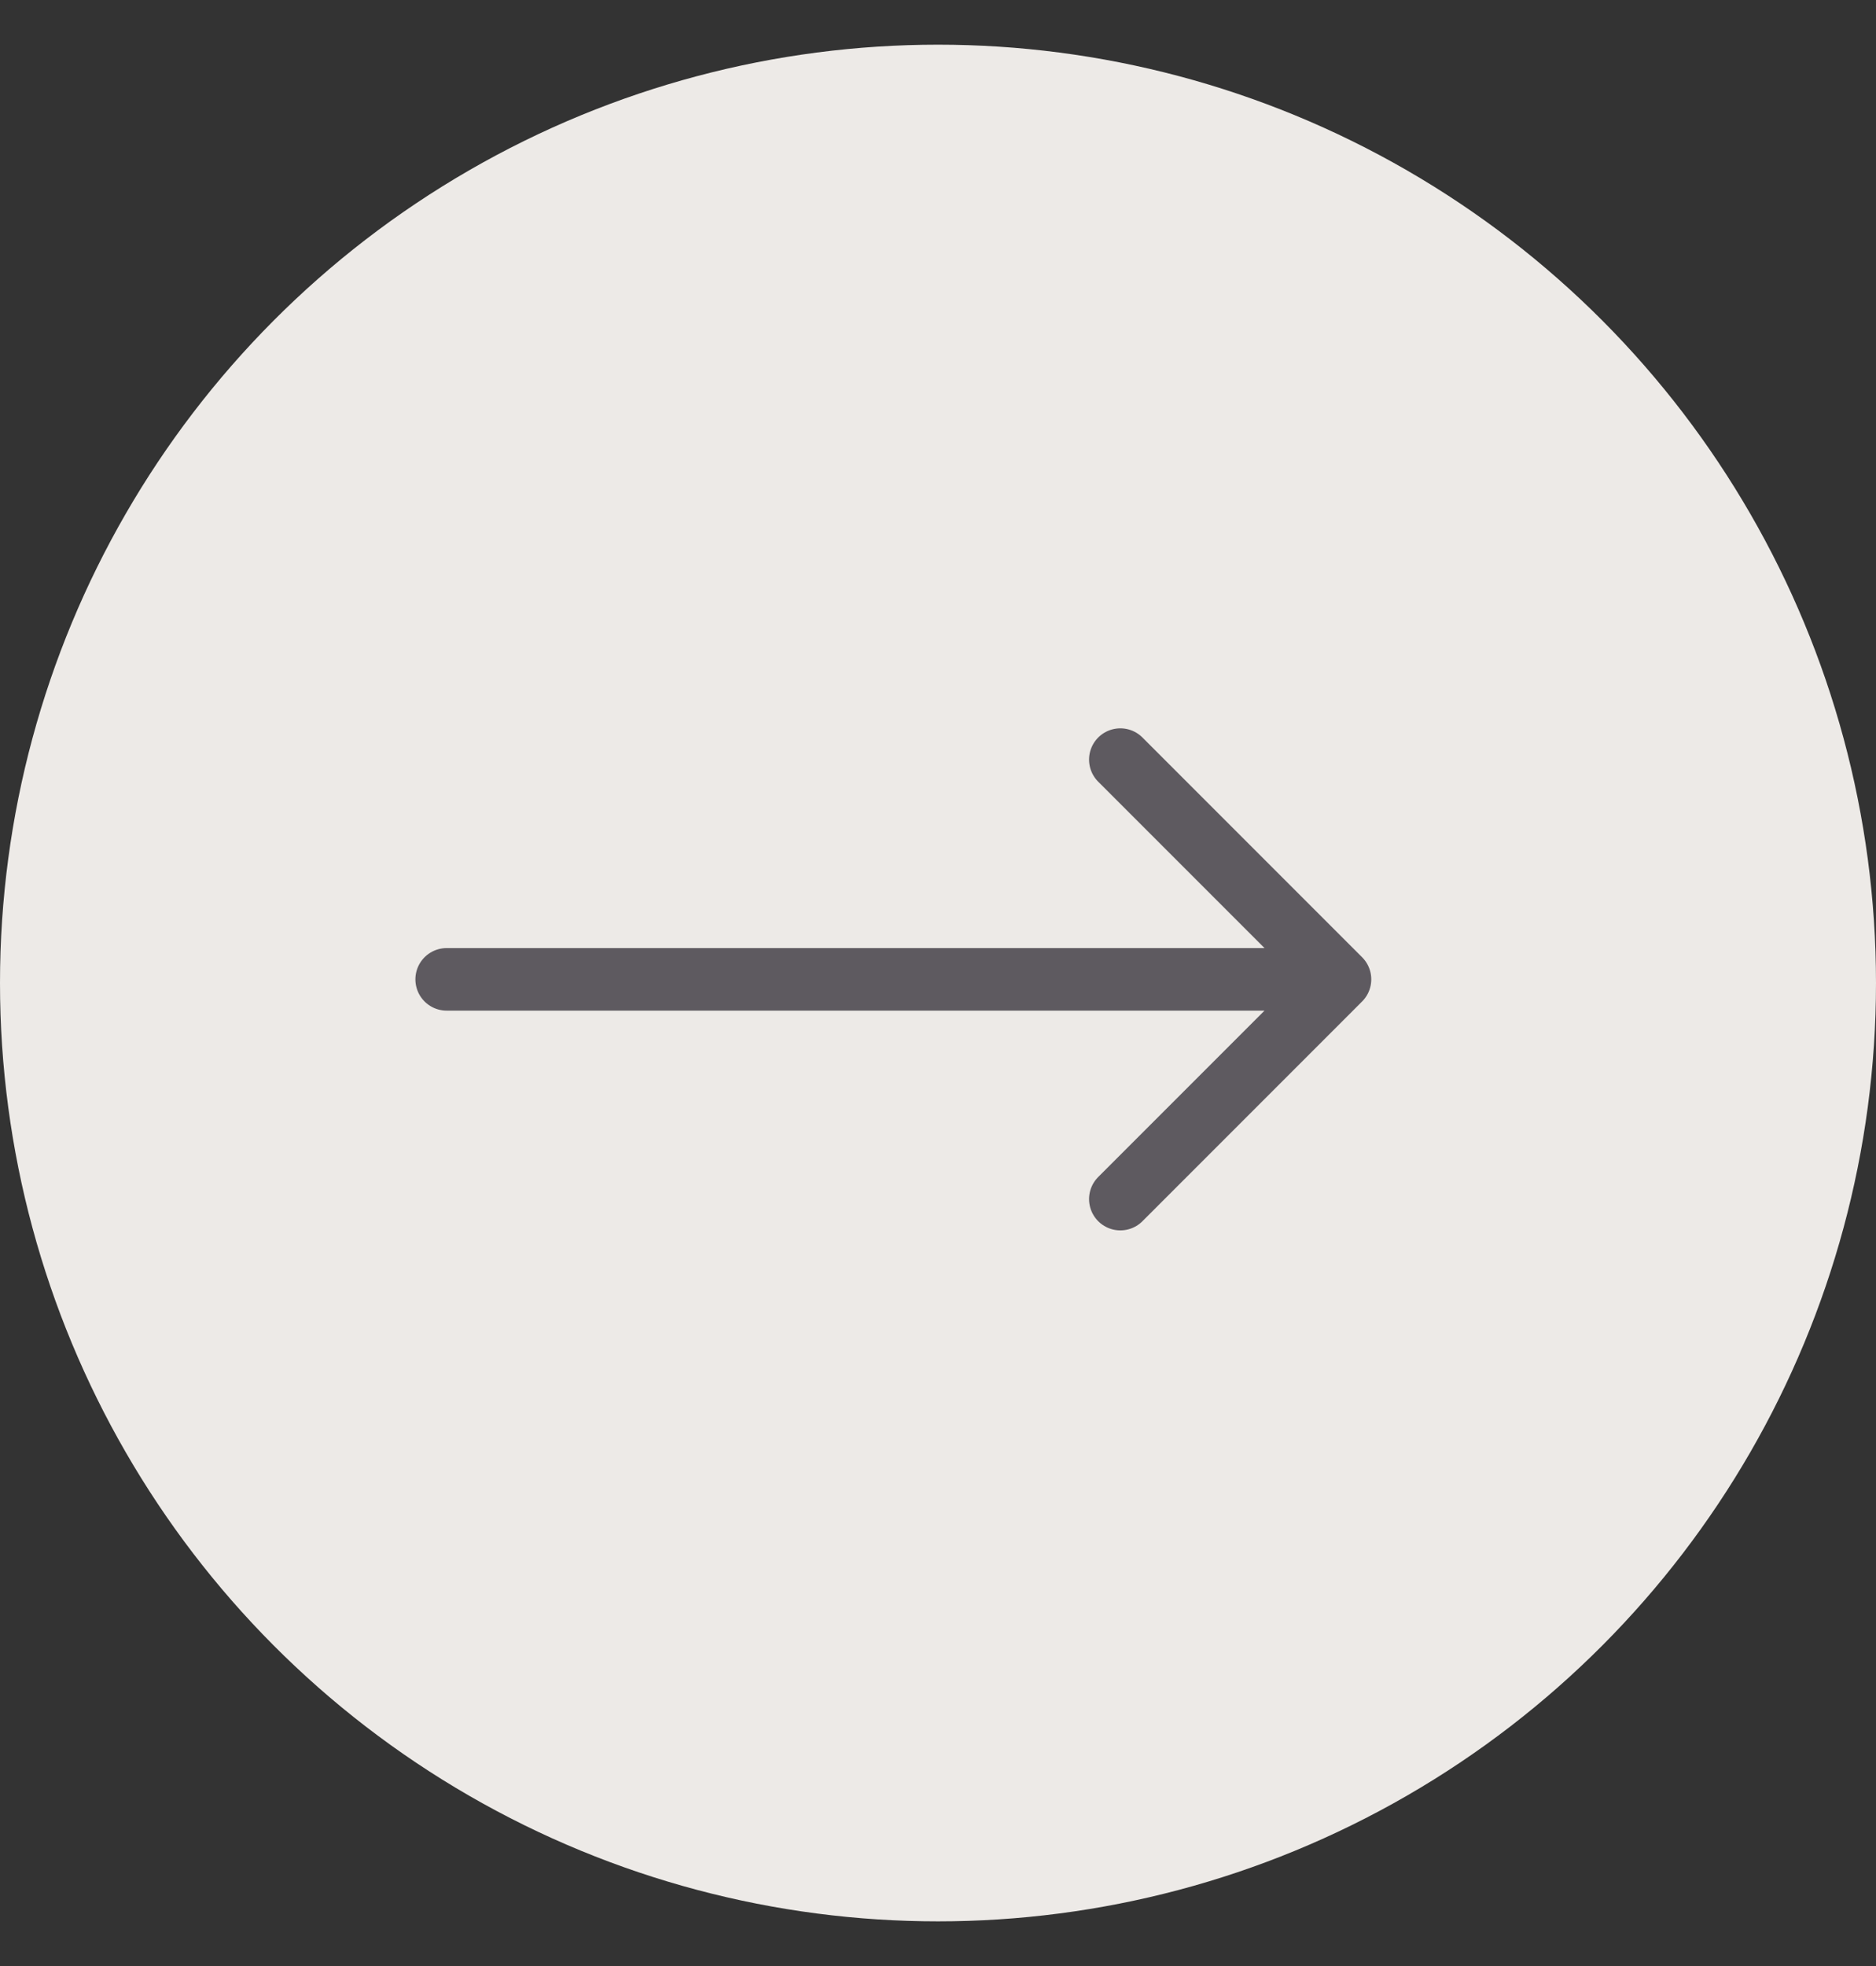 <svg width="21" height="22" viewBox="0 0 21 22" fill="none" xmlns="http://www.w3.org/2000/svg">
<rect x="0" y="0" width="21" height="22" fill="#333333" stroke="none"/>
<circle cx="10.5" cy="11" r="10.5" fill="#EDEAE7"/>
<path d="M12.541 8.5L15 10.959L12.541 13.418M5 10.959H14.889" stroke="#5E5A60" stroke-width="0.7" stroke-miterlimit="10" stroke-linecap="round" stroke-linejoin="round"/>
</svg>

